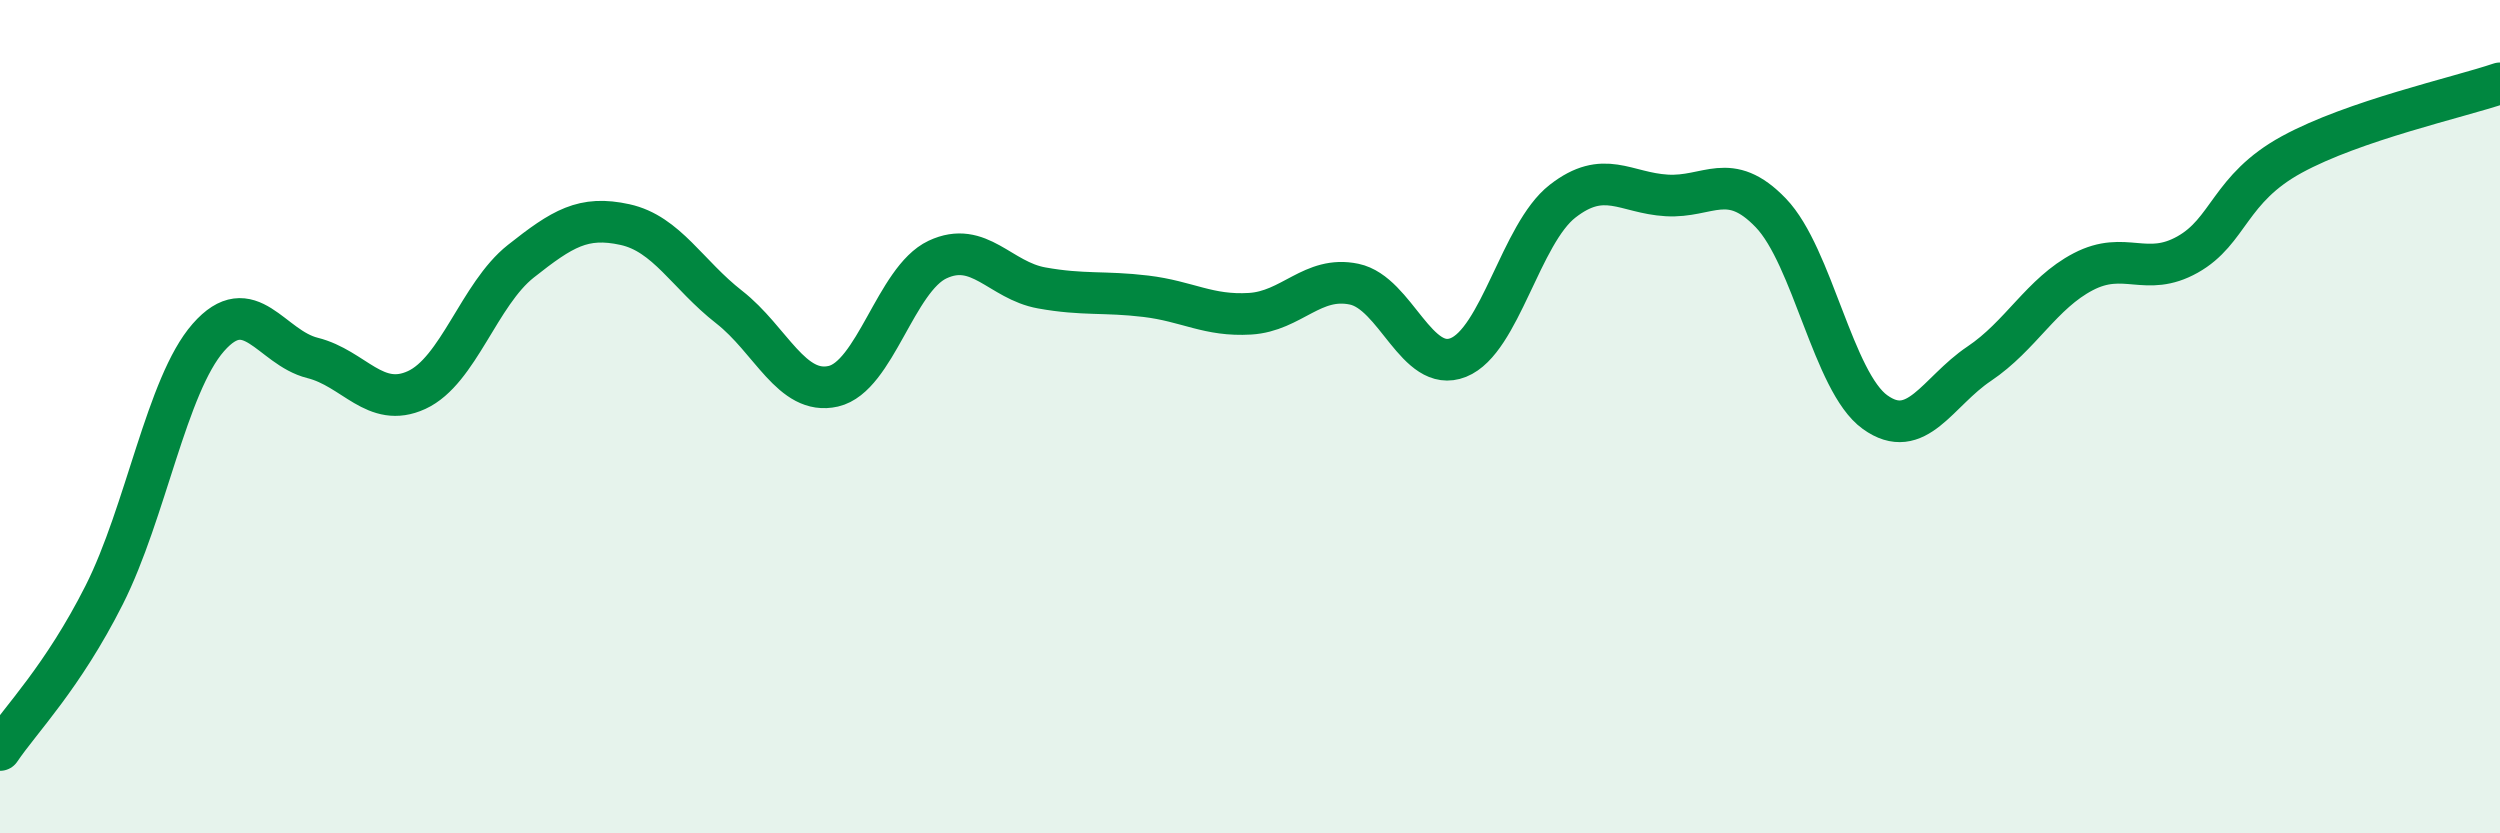 
    <svg width="60" height="20" viewBox="0 0 60 20" xmlns="http://www.w3.org/2000/svg">
      <path
        d="M 0,18 C 0.5,17.26 1.5,16.26 2.5,14.28 C 3.5,12.3 4,9.24 5,8.1 C 6,6.96 6.5,8.34 7.5,8.59 C 8.5,8.84 9,9.82 10,9.36 C 11,8.9 11.5,7.06 12.5,6.27 C 13.5,5.48 14,5.17 15,5.39 C 16,5.61 16.5,6.59 17.5,7.37 C 18.5,8.15 19,9.5 20,9.27 C 21,9.04 21.5,6.7 22.5,6.23 C 23.5,5.76 24,6.73 25,6.91 C 26,7.09 26.5,6.99 27.5,7.11 C 28.5,7.23 29,7.59 30,7.53 C 31,7.47 31.5,6.61 32.5,6.82 C 33.5,7.03 34,8.98 35,8.58 C 36,8.18 36.5,5.61 37.5,4.83 C 38.5,4.05 39,4.63 40,4.69 C 41,4.75 41.5,4.07 42.5,5.11 C 43.5,6.15 44,9.17 45,9.89 C 46,10.61 46.5,9.4 47.5,8.73 C 48.5,8.06 49,7.04 50,6.52 C 51,6 51.5,6.67 52.5,6.11 C 53.5,5.55 53.5,4.53 55,3.71 C 56.5,2.89 59,2.34 60,2L60 20L0 20Z"
        fill="#008740"
        opacity="0.1"
        stroke-linecap="round"
        stroke-linejoin="round"
      />
      <path
        d="M 0,18 C 0.5,17.26 1.5,16.26 2.5,14.28 C 3.5,12.3 4,9.24 5,8.1 C 6,6.96 6.5,8.34 7.5,8.59 C 8.5,8.84 9,9.82 10,9.36 C 11,8.9 11.5,7.06 12.5,6.27 C 13.5,5.48 14,5.17 15,5.39 C 16,5.61 16.5,6.59 17.5,7.37 C 18.5,8.15 19,9.5 20,9.27 C 21,9.04 21.5,6.7 22.5,6.23 C 23.5,5.76 24,6.73 25,6.91 C 26,7.09 26.5,6.99 27.5,7.11 C 28.5,7.23 29,7.59 30,7.53 C 31,7.47 31.5,6.61 32.5,6.82 C 33.5,7.03 34,8.98 35,8.58 C 36,8.18 36.5,5.61 37.5,4.83 C 38.5,4.05 39,4.63 40,4.69 C 41,4.75 41.5,4.07 42.5,5.11 C 43.5,6.15 44,9.17 45,9.89 C 46,10.61 46.5,9.4 47.5,8.73 C 48.5,8.06 49,7.04 50,6.52 C 51,6 51.5,6.67 52.5,6.11 C 53.5,5.55 53.5,4.53 55,3.71 C 56.5,2.89 59,2.34 60,2"
        stroke="#008740"
        stroke-width="1"
        fill="none"
        stroke-linecap="round"
        stroke-linejoin="round"
      />
    </svg>
  